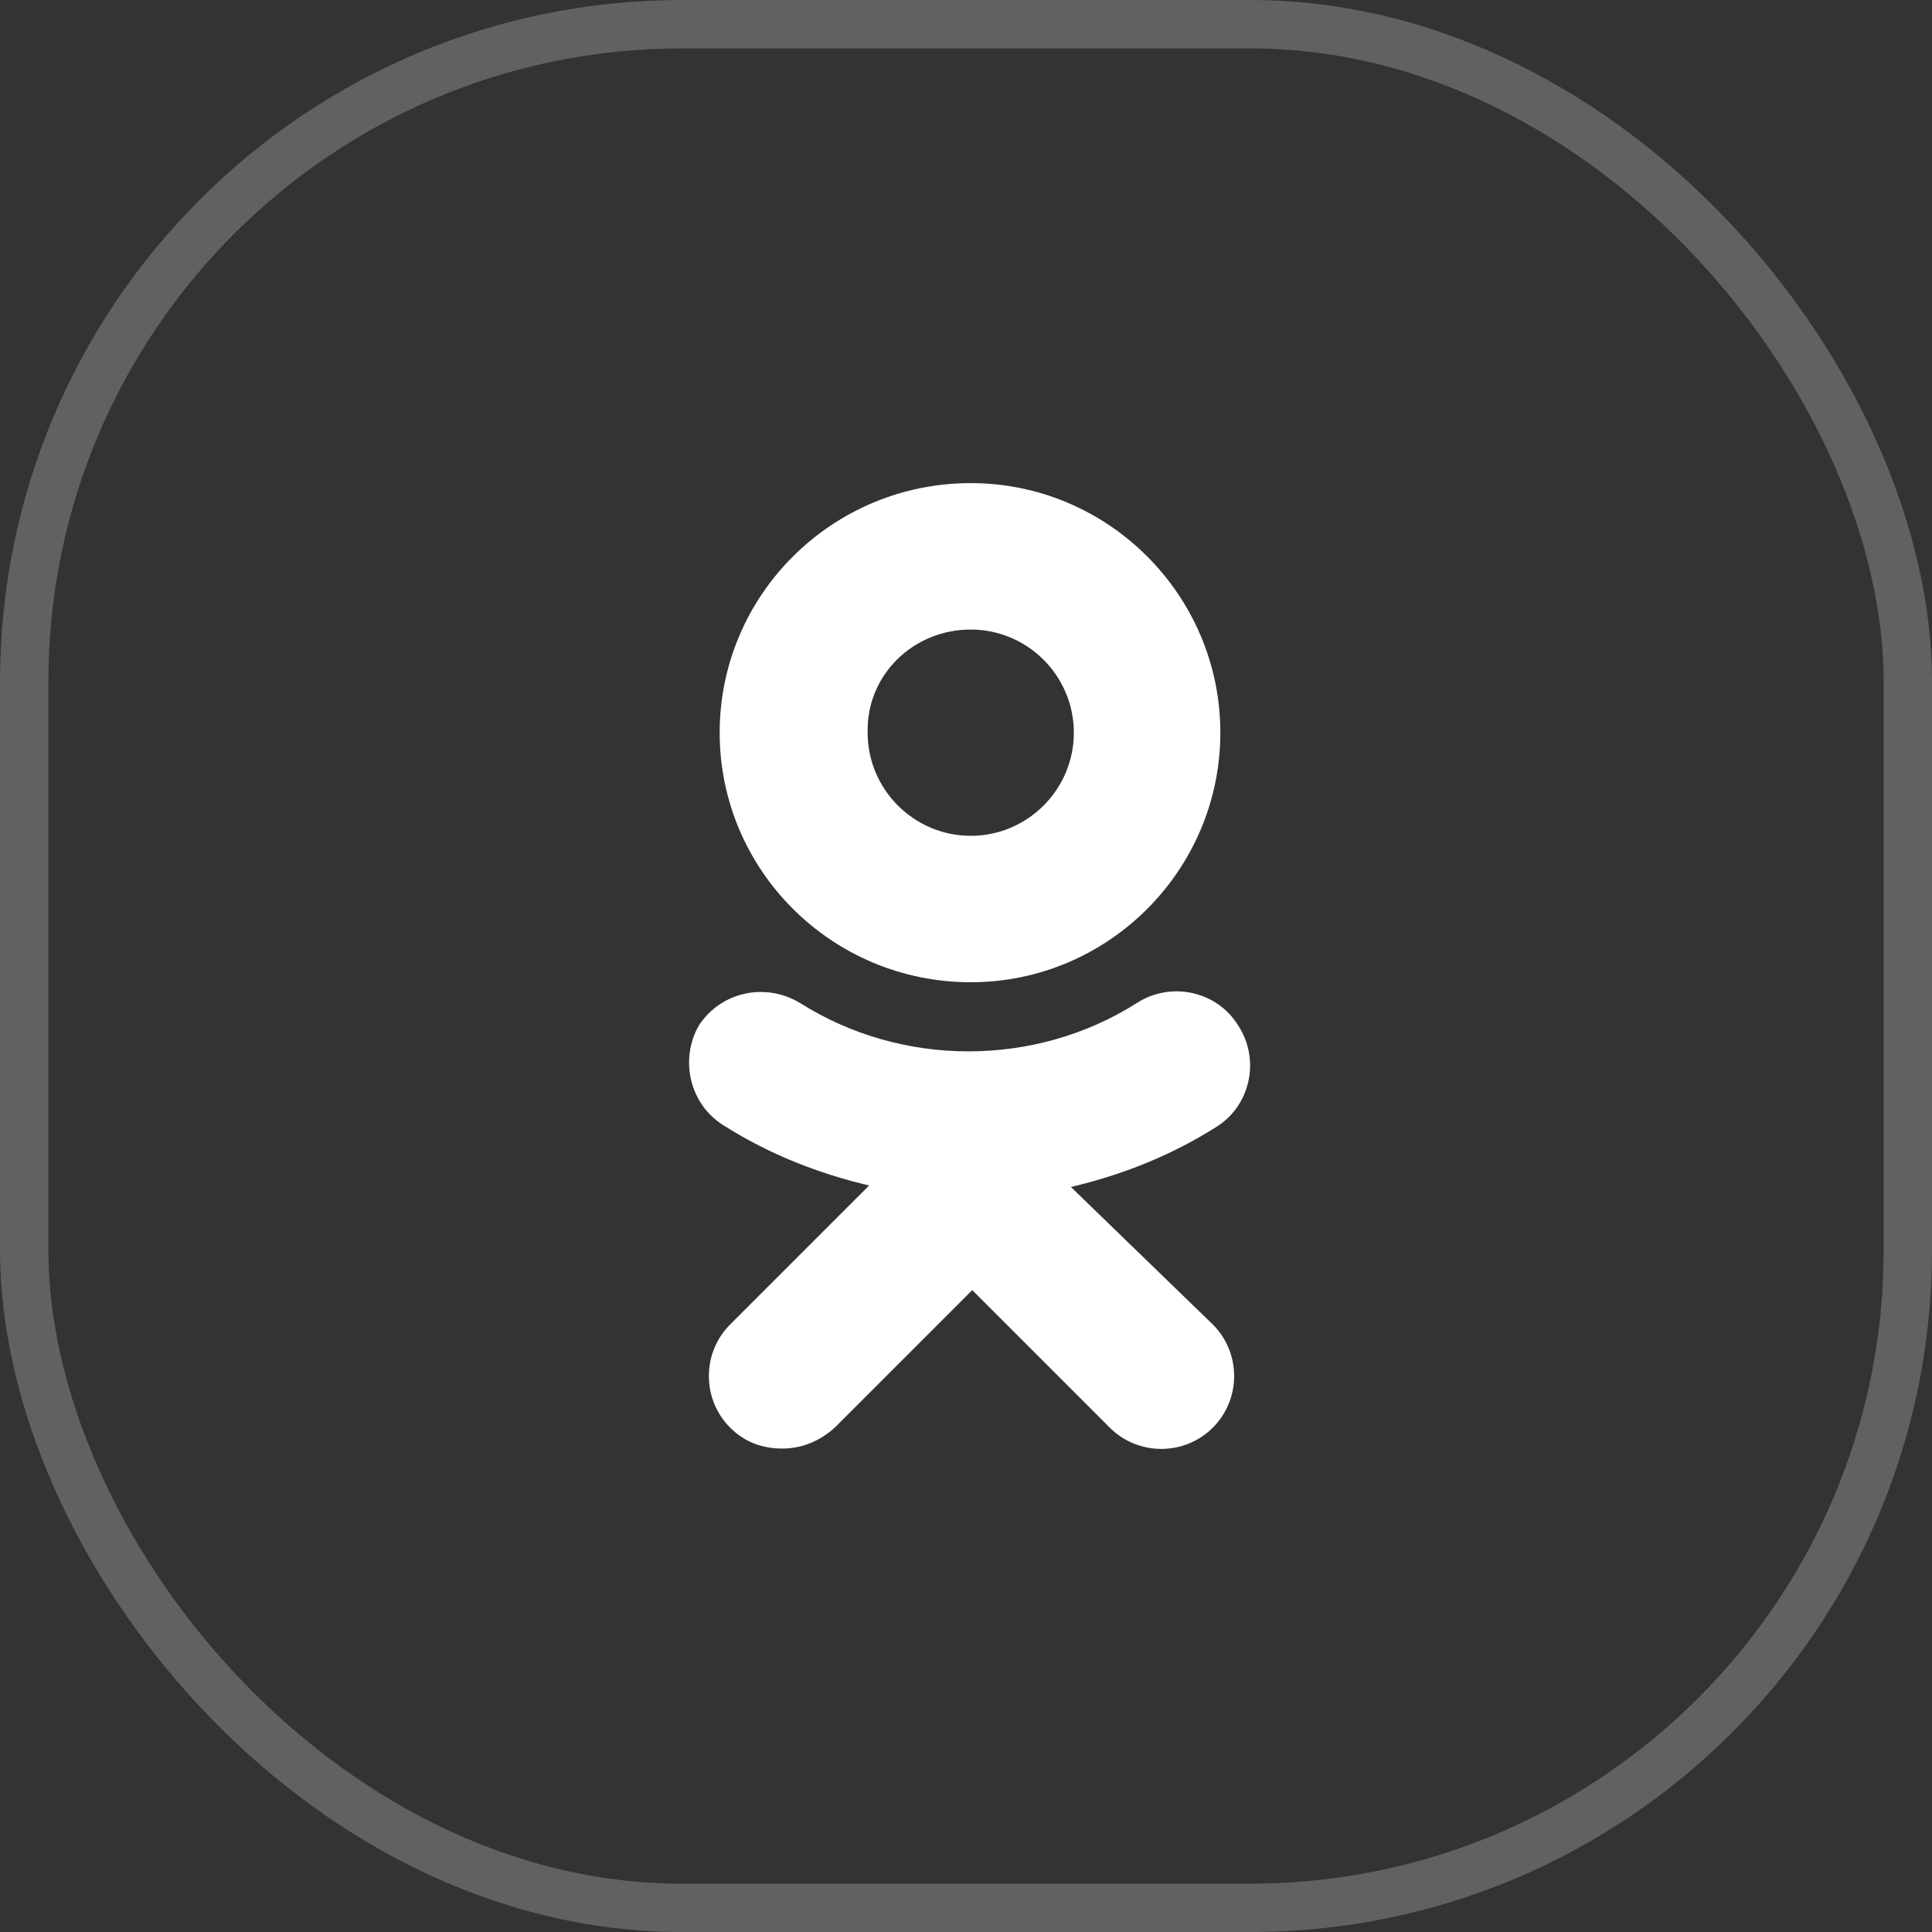 <?xml version="1.0" encoding="UTF-8"?> <svg xmlns="http://www.w3.org/2000/svg" width="34" height="34" viewBox="0 0 34 34" fill="none"><rect x="0" y="0" width="34" height="34" fill="#333333" stroke="none"/> <path d="M17.084 17.286C19.503 17.286 21.476 15.313 21.476 12.894C21.476 10.474 19.503 8.502 17.084 8.502C14.638 8.502 12.665 10.474 12.665 12.894C12.665 15.313 14.638 17.286 17.084 17.286ZM17.084 11.079C18.083 11.079 18.898 11.894 18.898 12.894C18.898 13.893 18.083 14.709 17.084 14.709C16.084 14.709 15.269 13.893 15.269 12.894C15.243 11.894 16.058 11.079 17.084 11.079Z" fill="white"></path> <path d="M18.846 20.889C19.74 20.679 20.608 20.337 21.397 19.837C22.002 19.469 22.186 18.654 21.791 18.049C21.423 17.444 20.608 17.26 20.003 17.654C18.215 18.785 15.874 18.785 14.085 17.654C13.481 17.286 12.692 17.444 12.297 18.049C11.955 18.654 12.139 19.443 12.744 19.811C13.533 20.311 14.401 20.652 15.295 20.863L12.849 23.309C12.35 23.809 12.35 24.624 12.849 25.124C13.112 25.387 13.428 25.492 13.77 25.492C14.112 25.492 14.427 25.36 14.69 25.124L17.11 22.704L19.53 25.124C20.029 25.623 20.845 25.623 21.344 25.124C21.844 24.624 21.844 23.809 21.344 23.309L18.846 20.889Z" fill="white"></path> <rect x="0.426" y="0.426" width="33.149" height="33.149" rx="11.574" stroke="#F7EDEA" stroke-opacity="0.25" stroke-width="0.851"></rect> </svg> 